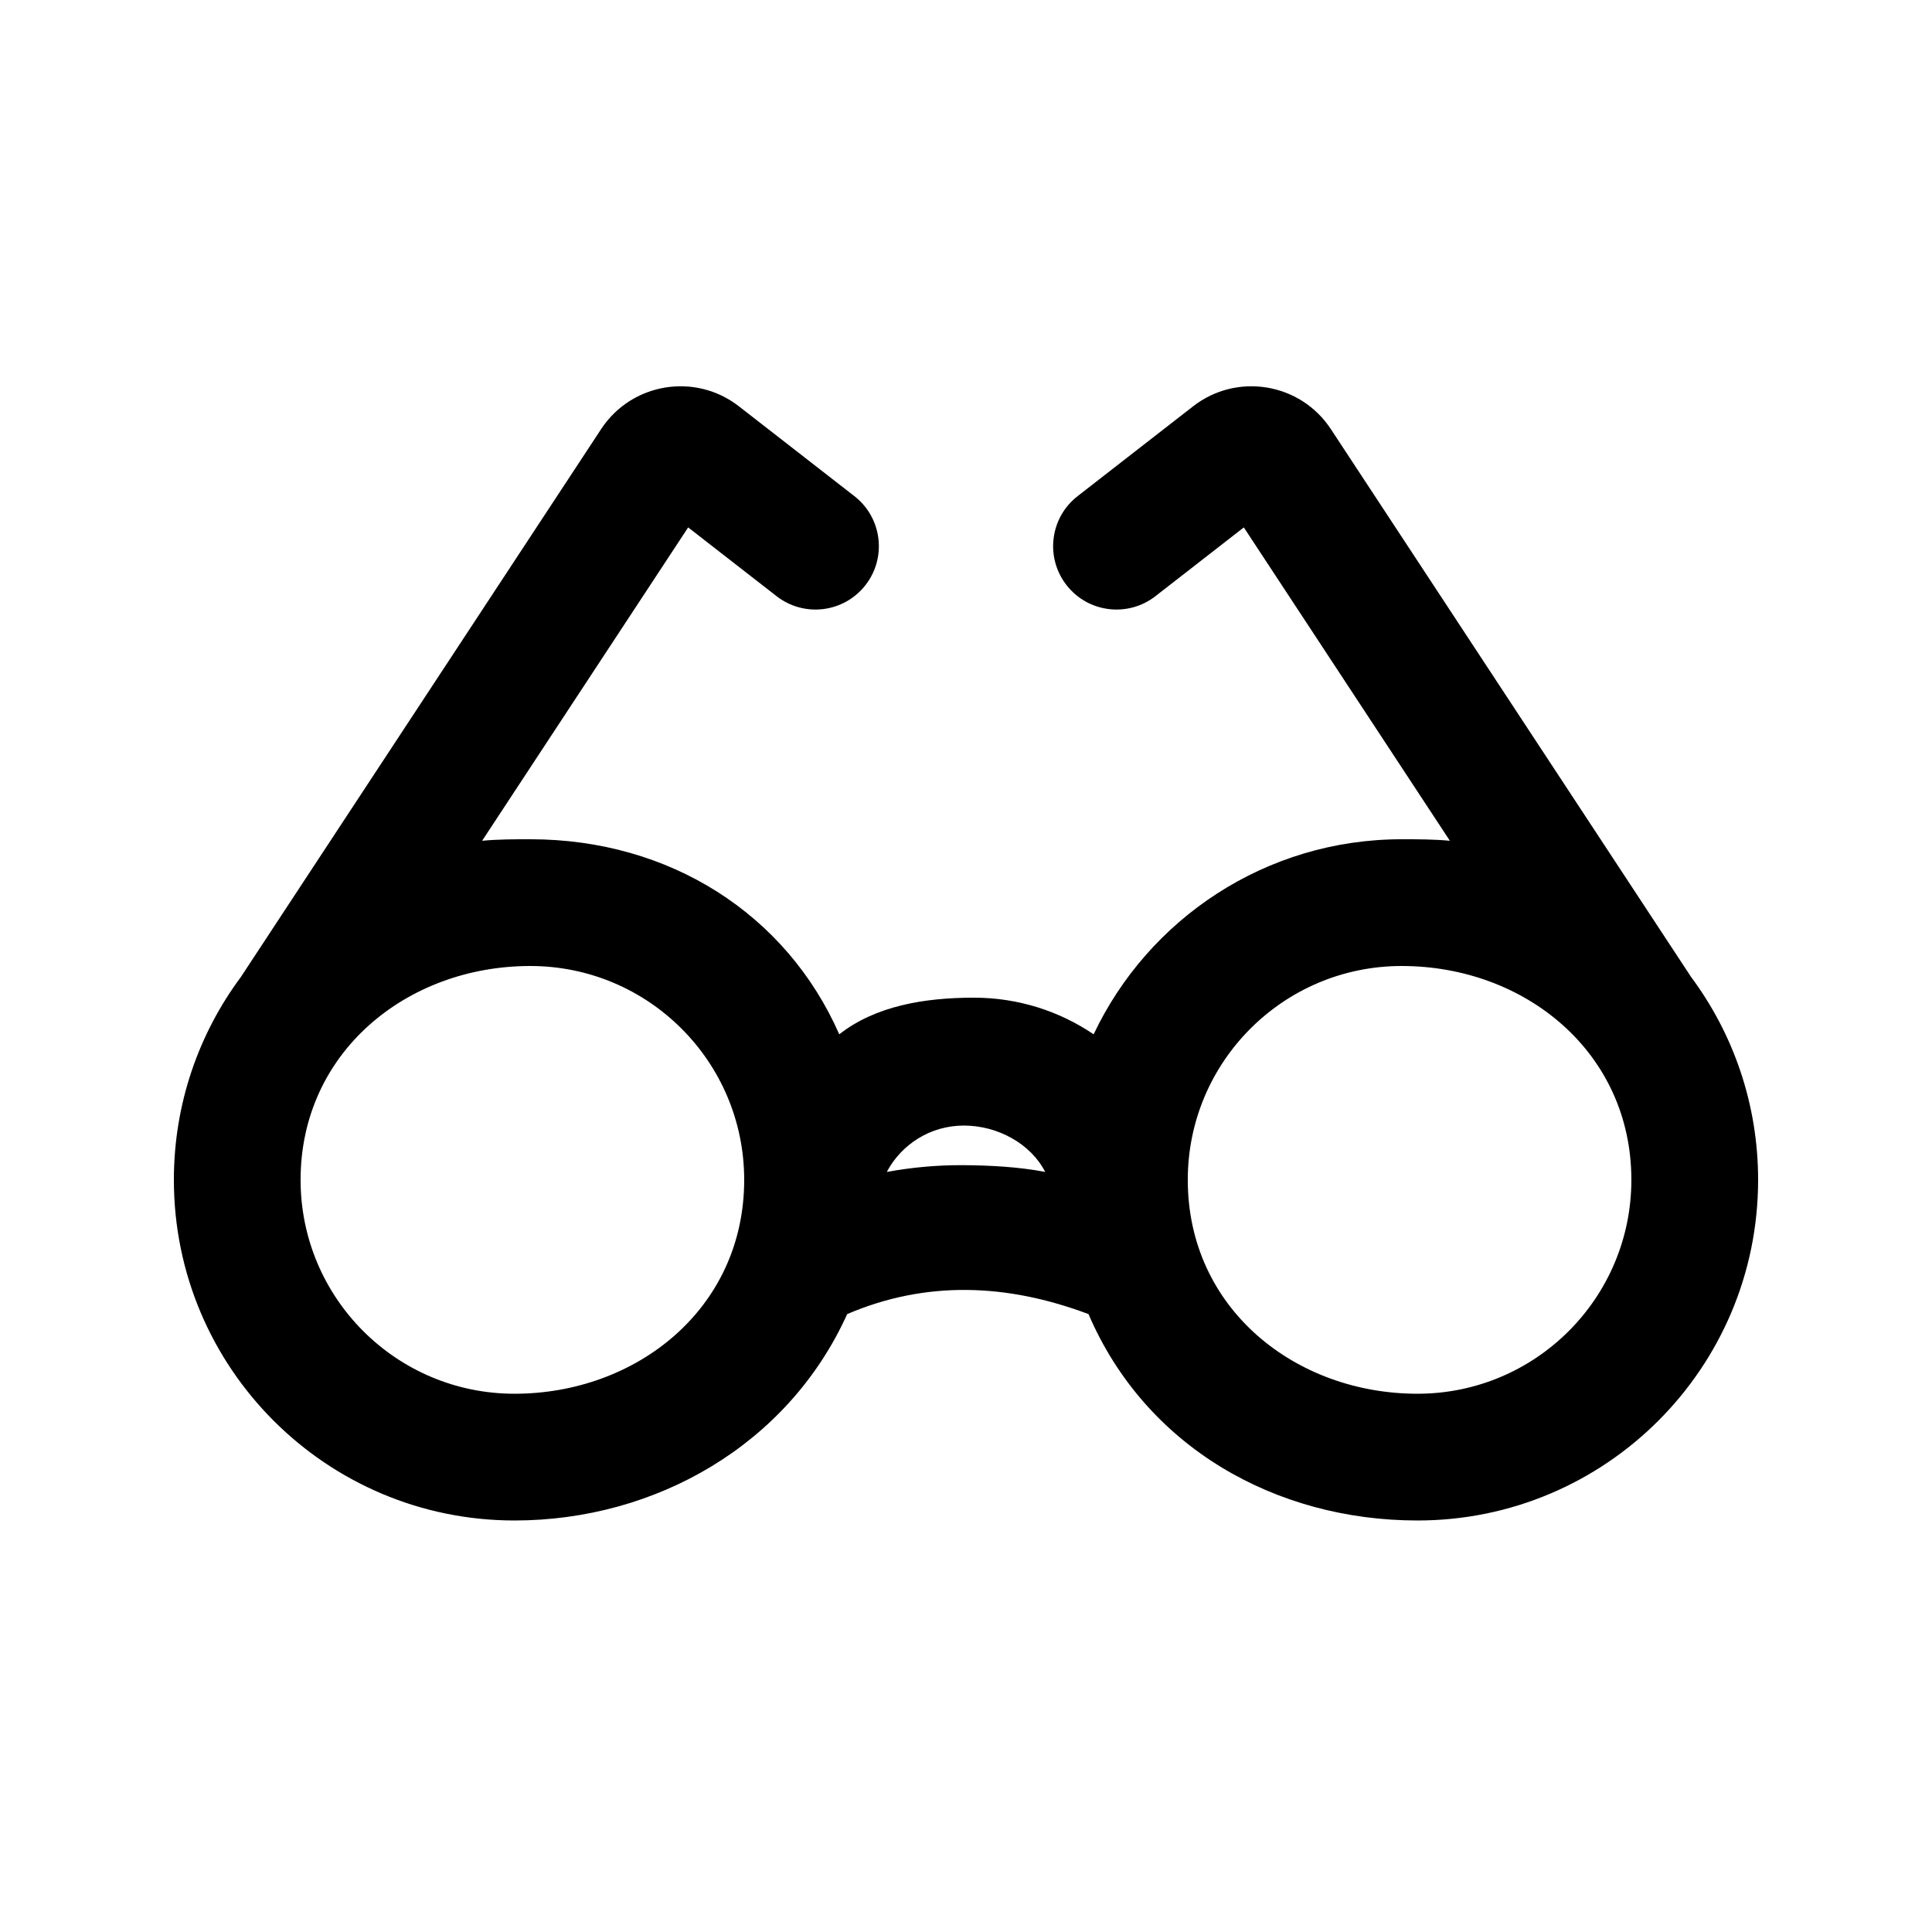 <?xml version="1.0" encoding="UTF-8"?>
<!-- Uploaded to: SVG Repo, www.svgrepo.com, Generator: SVG Repo Mixer Tools -->
<svg fill="#000000" width="800px" height="800px" version="1.1" viewBox="144 144 512 512" xmlns="http://www.w3.org/2000/svg">
 <path d="m326.37 283.77 23.434 18.227c7.32 5.695 17.871 4.375 23.566-2.945 5.691-7.32 4.375-17.871-2.945-23.566l-30.609-23.809c-11.605-9.023-28.438-6.238-36.516 6.047l-95.441 145.15c-11.172 15.023-17.781 33.645-17.781 53.805 0 49.855 40.414 90.266 90.266 90.266 37.316 0 72.48-19.984 88.168-54.695 21.008-8.984 42.453-8.082 63.953 0 15.156 35.312 49.684 54.695 87.188 54.695 49.852 0 90.266-40.41 90.266-90.266 0-20.16-6.609-38.781-17.785-53.805l-95.438-145.15c-8.074-12.285-24.91-15.07-36.512-6.047l-30.609 23.809c-7.324 5.695-8.641 16.246-2.945 23.566 5.691 7.32 16.242 8.641 23.566 2.945l23.43-18.227 54.605 83.043c-4.254-0.398-8.508-0.402-12.777-0.402-36.051 0-67.164 21.137-81.629 51.691-9.055-6.129-19.973-9.707-31.727-9.707-13.152 0-26.07 2.188-35.688 9.707-13.969-31.789-44.922-51.691-81.867-51.691-4.266 0-8.523 0.004-12.777 0.402zm189.08 116.23c-31.301 0-56.676 25.375-56.676 56.676 0 34.145 28.551 56.68 60.875 56.68 31.305 0 56.68-25.375 56.68-56.68 0-33.703-28.066-56.676-60.879-56.676zm-291.79 56.676c0-33.703 28.066-56.676 60.879-56.676 31.301 0 56.68 25.375 56.68 56.676 0 34.145-28.555 56.68-60.879 56.68-31.301 0-56.68-25.375-56.68-56.68zm175.76-14.391c-8.852 0-16.539 4.981-20.414 12.293 6.543-1.199 13.223-1.828 20.09-1.797 7.117 0.031 15.059 0.461 21.895 1.797-3.824-7.481-12.594-12.293-21.57-12.293z" fill-rule="evenodd"/>
</svg>